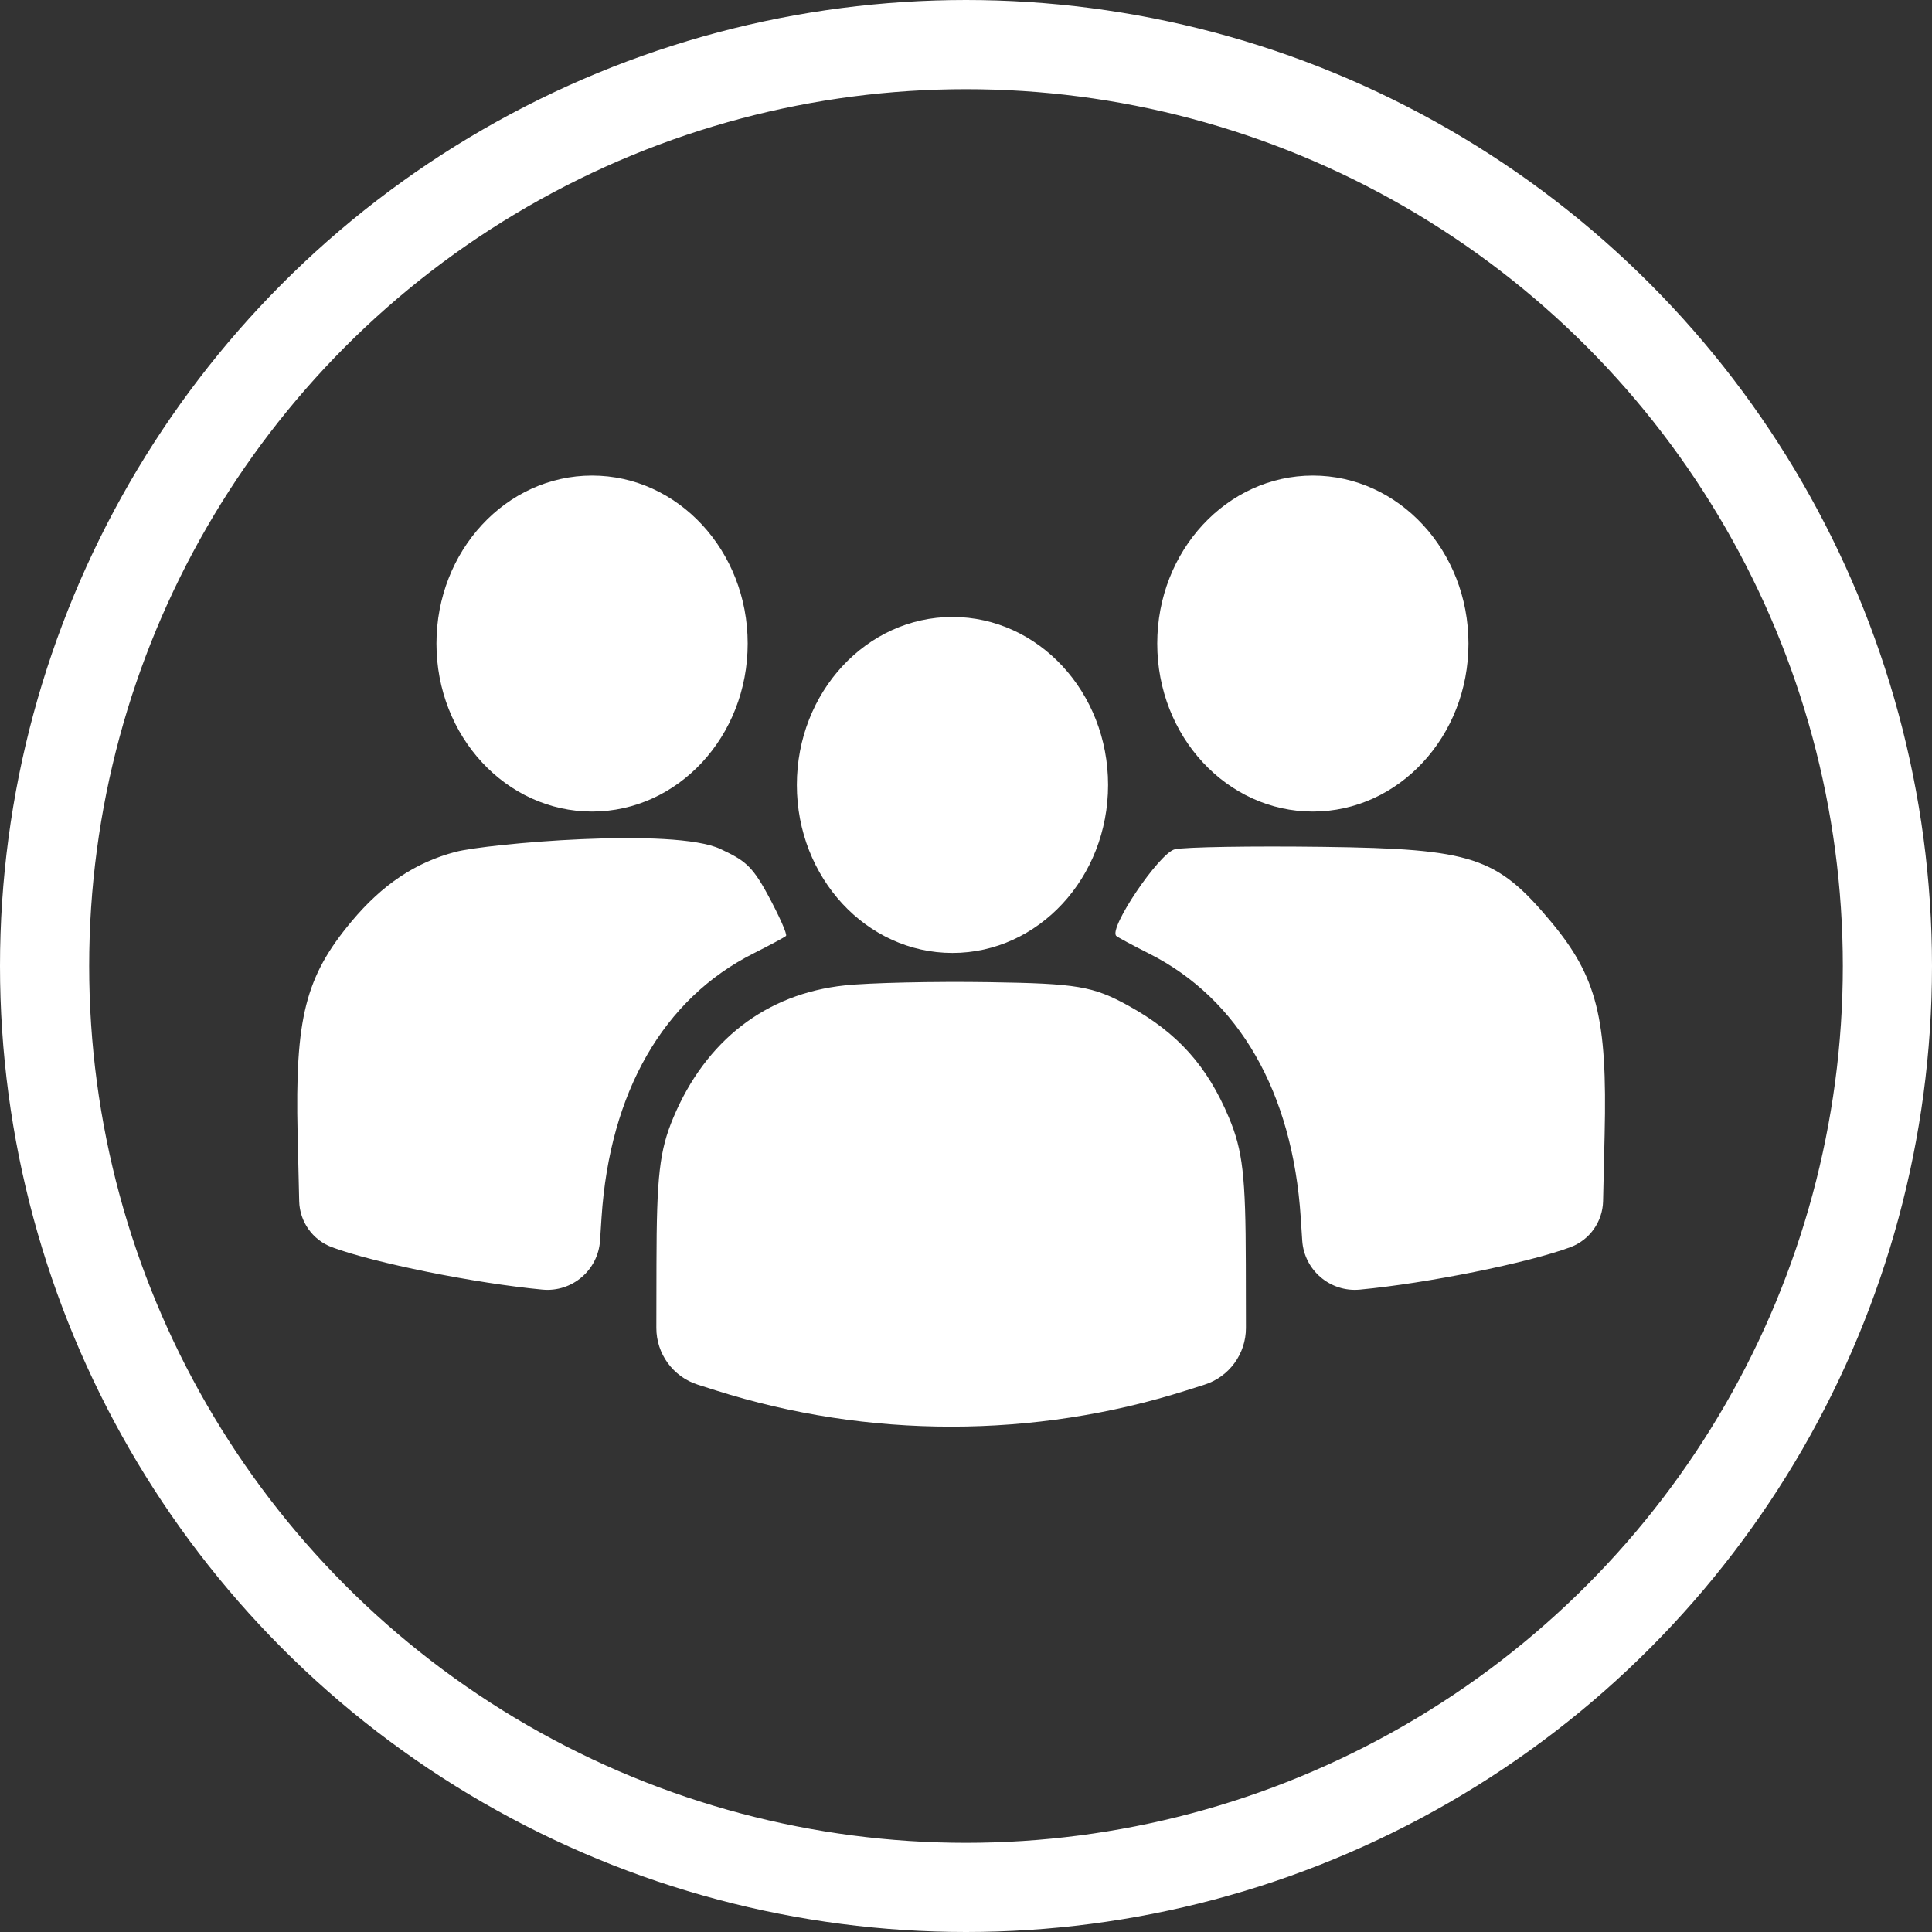 <svg width="65" height="65" viewBox="0 0 65 65" fill="none" xmlns="http://www.w3.org/2000/svg">
<rect x="0" y="0" width="65" height="65" fill="#333333" stroke="none"/>
<circle cx="32.5" cy="32.5" r="31" stroke="white" stroke-width="3"/>
<path fill-rule="evenodd" clip-rule="evenodd" d="M49.405 21.652C49.405 24.774 47.061 27.304 44.169 27.304C41.278 27.304 38.934 24.774 38.934 21.652C38.934 18.53 41.278 16 44.169 16C47.061 16 49.405 18.53 49.405 21.652ZM32.044 32.061C34.936 32.061 37.28 29.53 37.28 26.409C37.28 23.287 34.936 20.757 32.044 20.757C29.153 20.757 26.809 23.287 26.809 26.409C26.809 29.53 29.153 32.061 32.044 32.061ZM11.833 30.994C12.868 29.757 13.981 29.014 15.329 28.66C16.362 28.388 22.676 27.823 24.243 28.566C25.018 28.933 25.282 29.09 25.817 30.077C26.213 30.806 26.495 31.441 26.444 31.488C26.393 31.535 25.899 31.801 25.346 32.079C22.32 33.601 20.514 36.742 20.238 40.965L20.188 41.737C20.122 42.735 19.246 43.482 18.25 43.388C15.981 43.175 12.587 42.49 11.168 41.961C10.519 41.719 10.082 41.105 10.066 40.412L10.013 38.168C9.922 34.242 10.273 32.858 11.833 30.994ZM37.556 31.488C37.285 31.24 39.004 28.696 39.525 28.574C39.857 28.497 42.113 28.46 44.538 28.492C49.539 28.559 50.352 28.826 52.165 30.991C53.727 32.858 54.078 34.241 53.986 38.168L53.934 40.412C53.918 41.105 53.481 41.719 52.832 41.961C51.413 42.49 48.019 43.175 45.75 43.388C44.754 43.482 43.878 42.735 43.812 41.737L43.762 40.965C43.486 36.742 41.681 33.601 38.653 32.079C38.101 31.801 37.607 31.535 37.556 31.488ZM22.653 37.603C23.744 35.002 25.776 33.433 28.418 33.153C29.251 33.064 31.438 33.015 33.276 33.044C36.238 33.089 36.772 33.179 37.961 33.834C39.615 34.745 40.615 35.858 41.347 37.603C41.811 38.709 41.909 39.566 41.914 42.542L41.918 44.677C41.919 45.549 41.355 46.322 40.523 46.586L39.922 46.777C34.797 48.405 29.203 48.405 24.078 46.777L23.477 46.586C22.645 46.322 22.081 45.549 22.082 44.677L22.086 42.542C22.091 39.566 22.189 38.709 22.653 37.603ZM19.919 27.304C22.811 27.304 25.155 24.774 25.155 21.652C25.155 18.53 22.811 16 19.919 16C17.028 16 14.684 18.53 14.684 21.652C14.684 24.774 17.028 27.304 19.919 27.304Z" fill="white"/>
</svg>
